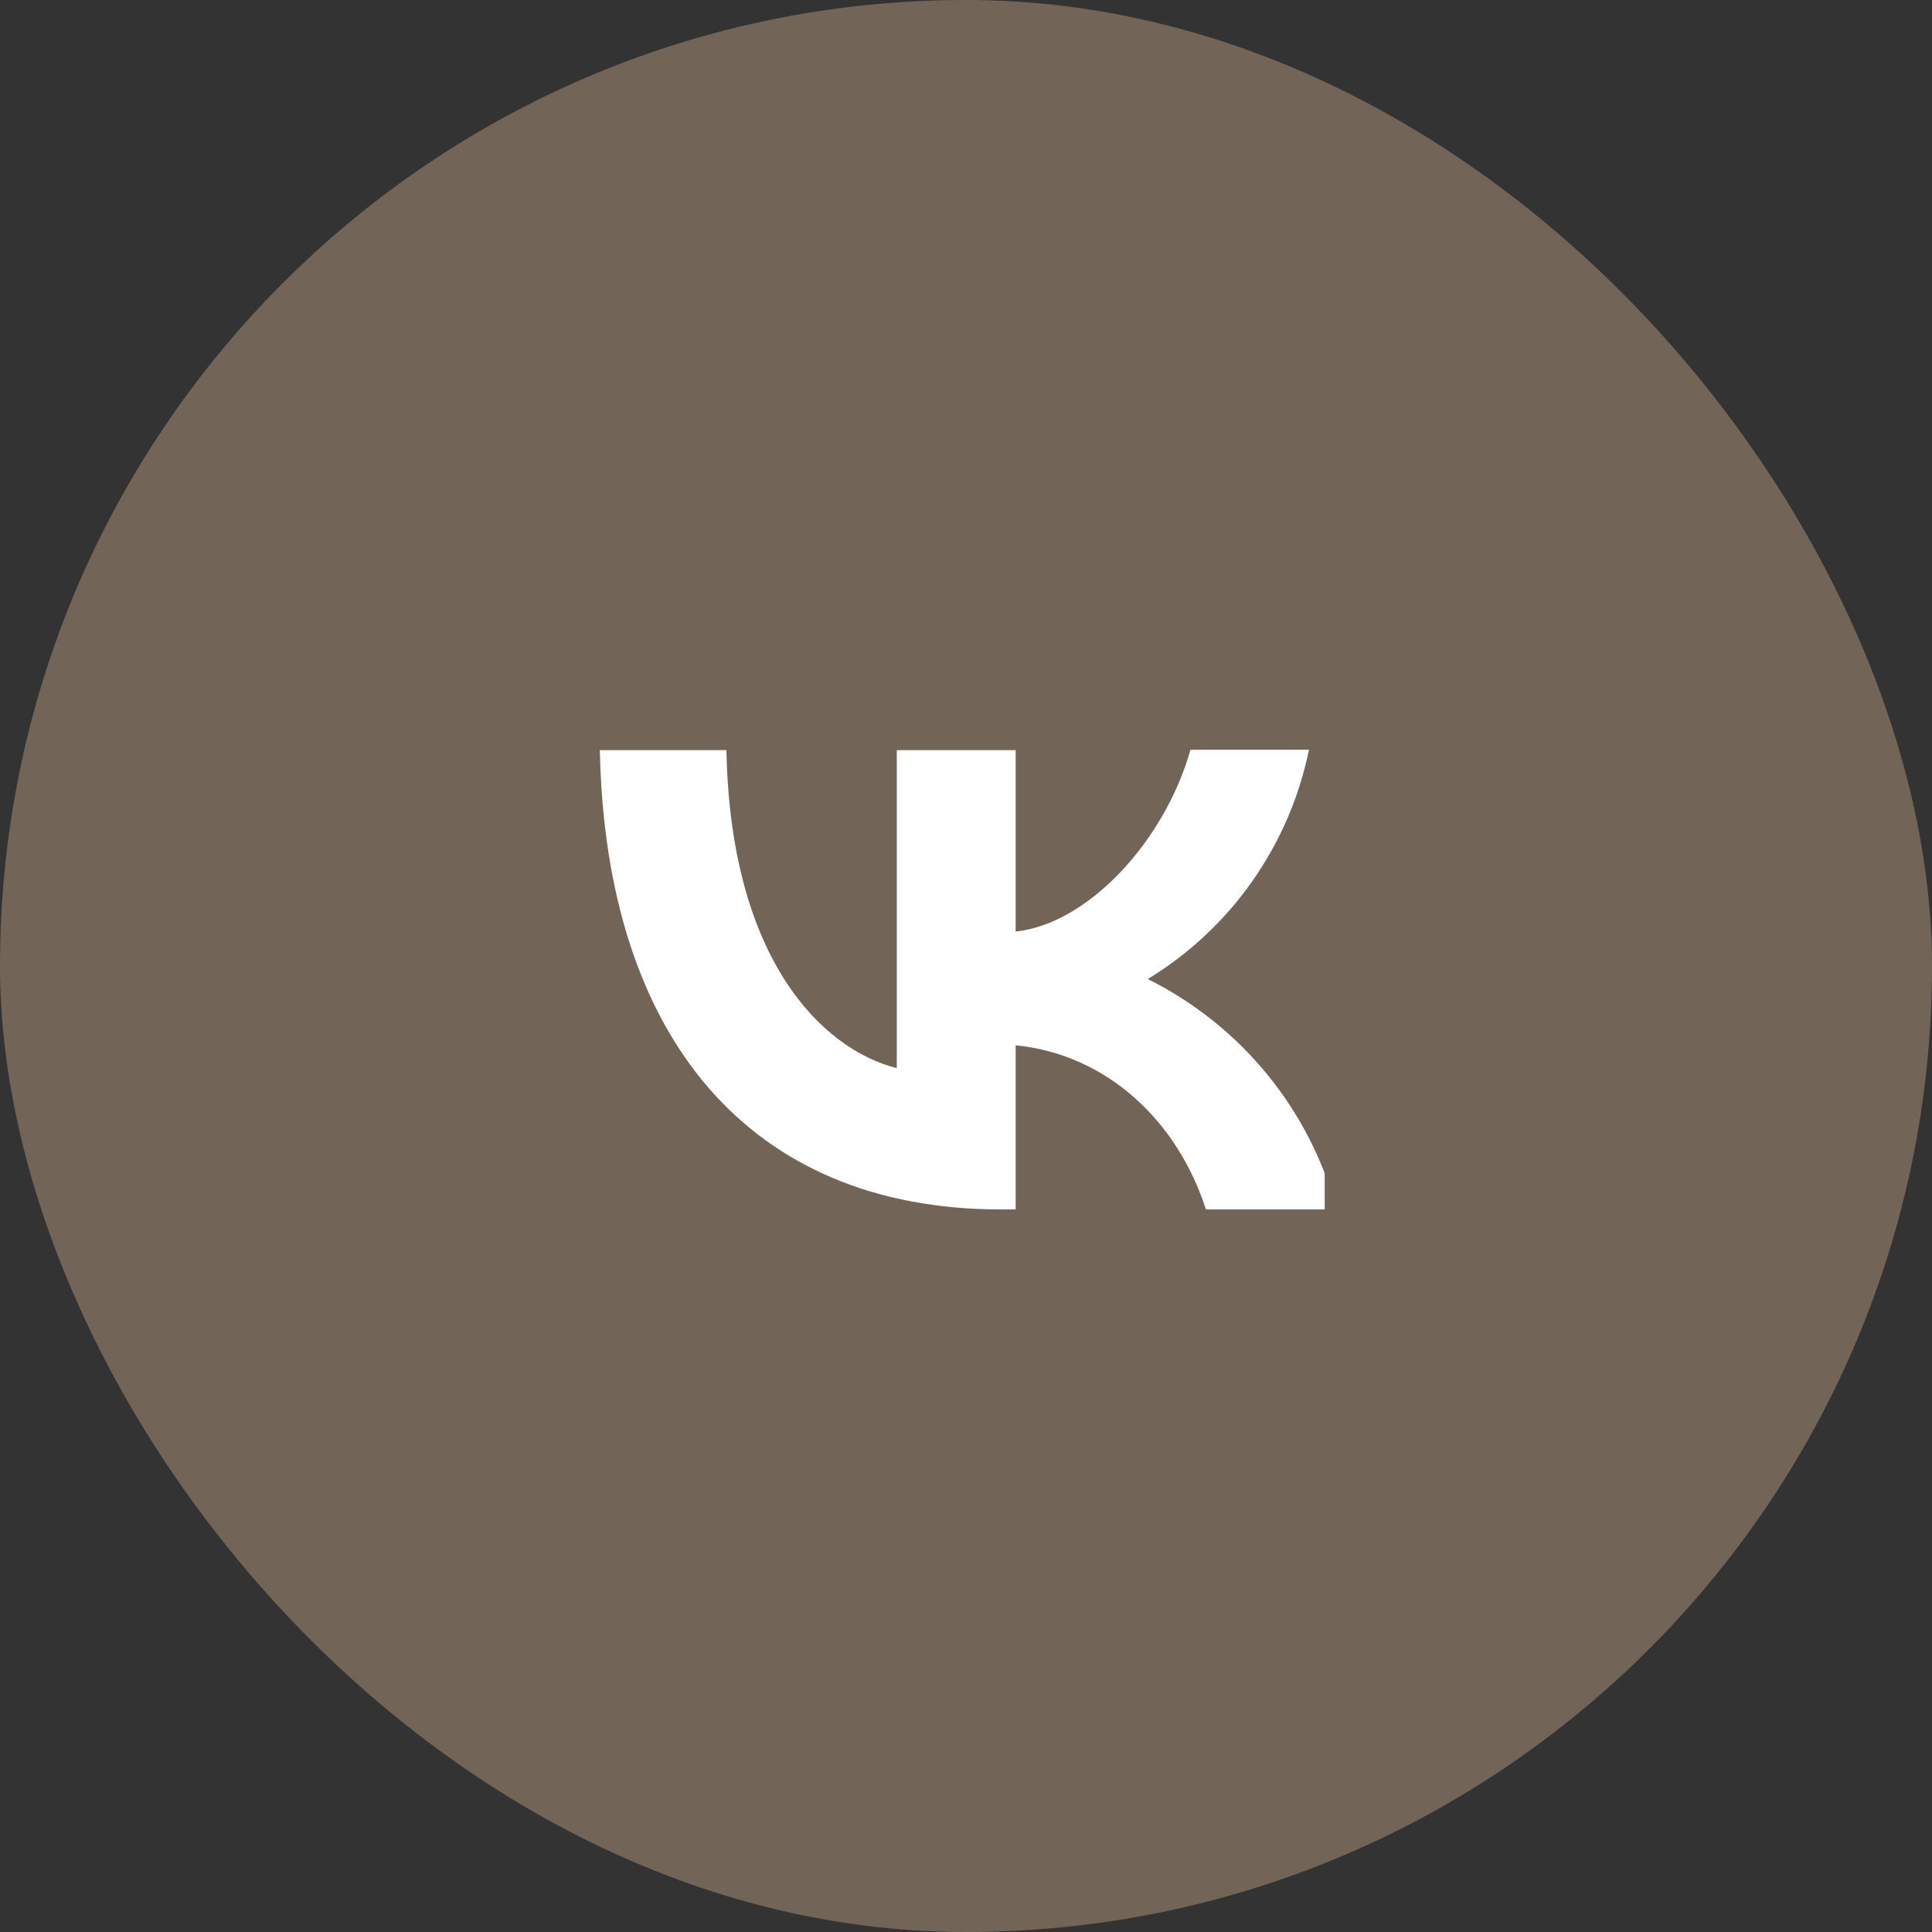 <?xml version="1.0" encoding="UTF-8"?> <svg xmlns="http://www.w3.org/2000/svg" width="50" height="50" viewBox="0 0 50 50" fill="none"><rect x="0" y="0" width="50" height="50" fill="#333333" stroke="none"/><rect width="50" height="50" rx="25" fill="#726557"></rect><g clip-path="url(#clip0_2_1434)"><path d="M15.524 19.414H18.8C18.904 24.862 21.304 27.166 23.209 27.643V19.414H26.285V24.109C28.162 23.909 30.142 21.766 30.809 19.404H33.876C33.626 20.627 33.126 21.785 32.409 22.806C31.691 23.827 30.77 24.689 29.704 25.338C30.894 25.93 31.945 26.767 32.787 27.795C33.629 28.822 34.244 30.017 34.59 31.3H31.209C30.485 29.043 28.676 27.29 26.285 27.052V31.3H25.904C19.39 31.3 15.676 26.843 15.524 19.414Z" fill="white"></path></g><defs><clipPath id="clip0_2_1434"><rect width="20" height="20" fill="white" transform="translate(14.283 15)"></rect></clipPath></defs></svg> 